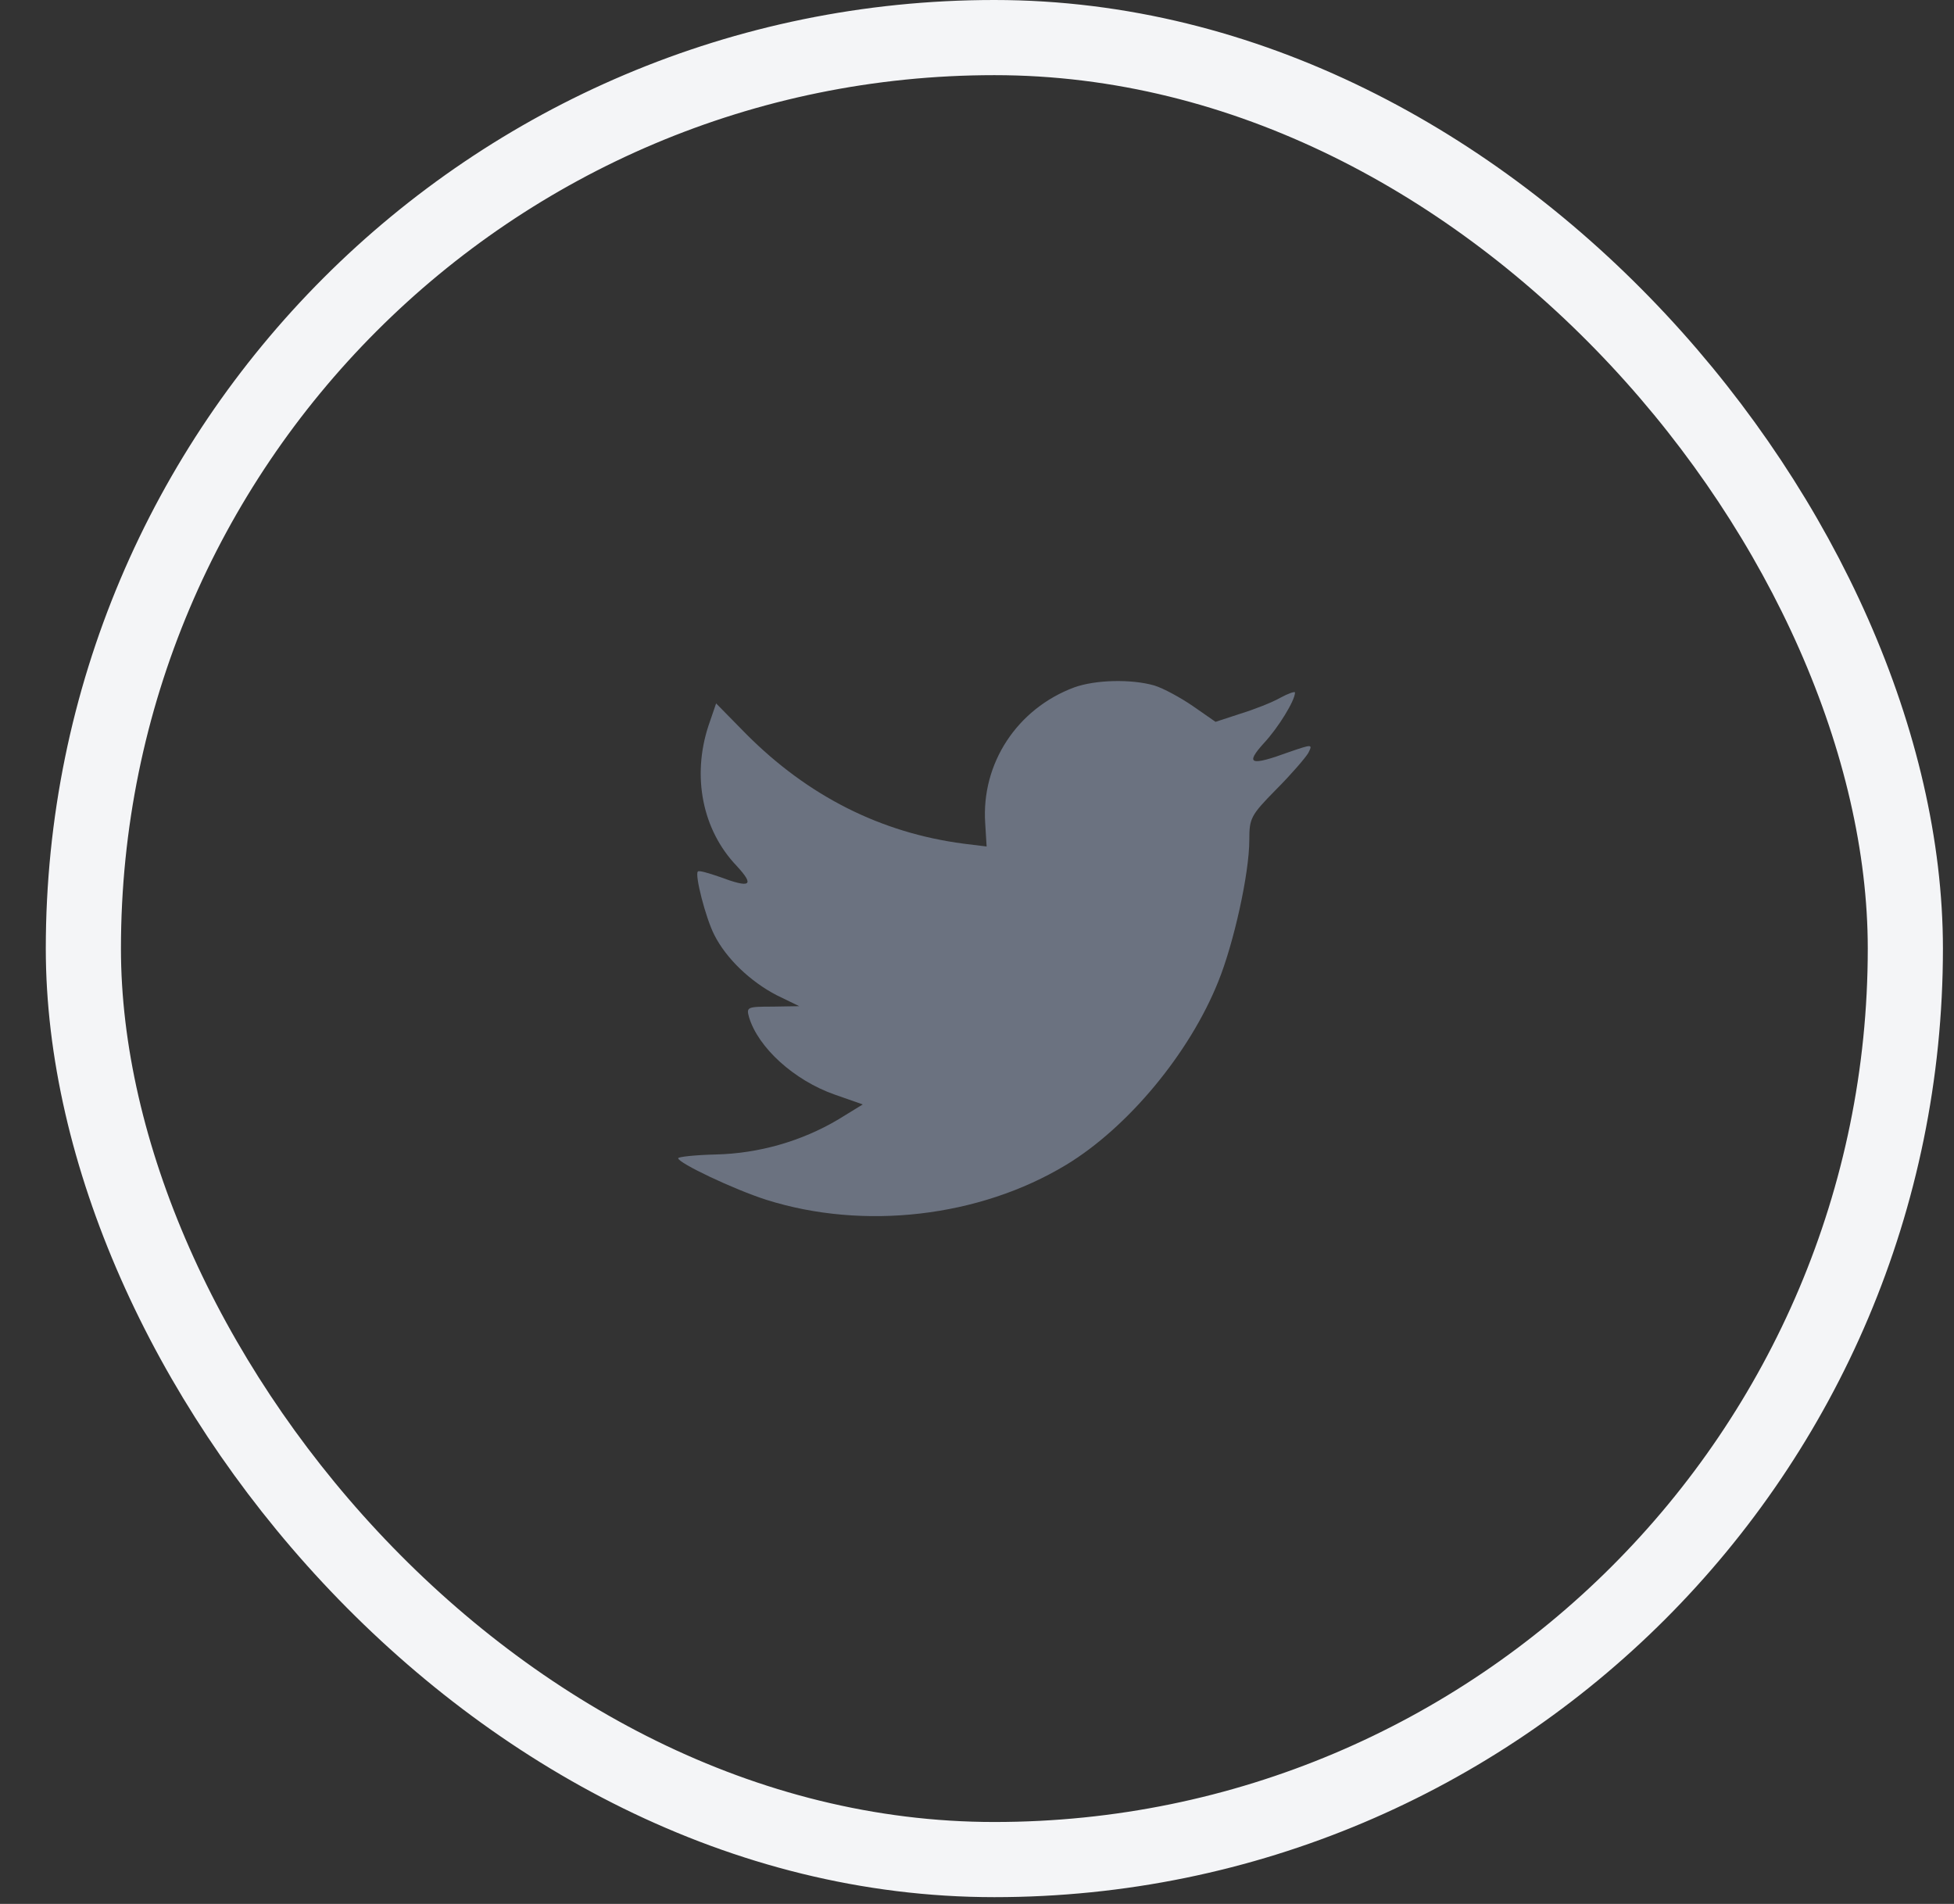 <svg width="39" height="38" viewBox="0 0 39 38" fill="none" xmlns="http://www.w3.org/2000/svg">
<rect x="0" y="0" width="39" height="38" fill="#333333" stroke="none"/>
<rect x="1.664" y="0.75" width="36.365" height="36.365" rx="18.182" stroke="#F4F5F7" stroke-width="1.5"/>
<path fill-rule="evenodd" clip-rule="evenodd" d="M19.664 16.434L19.692 16.895L19.235 16.839C17.576 16.622 16.126 15.887 14.895 14.652L14.293 14.039L14.138 14.492C13.809 15.5 14.019 16.566 14.703 17.282C15.068 17.678 14.986 17.735 14.356 17.499C14.138 17.424 13.946 17.367 13.928 17.395C13.864 17.461 14.083 18.319 14.256 18.658C14.493 19.13 14.977 19.592 15.505 19.865L15.952 20.082L15.423 20.091C14.913 20.091 14.895 20.101 14.949 20.299C15.132 20.912 15.852 21.562 16.655 21.845L17.22 22.043L16.728 22.345C15.998 22.778 15.141 23.023 14.284 23.042C13.873 23.052 13.536 23.089 13.536 23.117C13.536 23.212 14.648 23.74 15.296 23.947C17.238 24.56 19.546 24.296 21.278 23.25C22.509 22.505 23.741 21.025 24.315 19.592C24.625 18.828 24.935 17.433 24.935 16.764C24.935 16.33 24.963 16.273 25.473 15.755C25.774 15.453 26.057 15.123 26.112 15.029C26.203 14.85 26.194 14.85 25.729 15.01C24.954 15.293 24.844 15.255 25.227 14.831C25.51 14.529 25.847 13.982 25.847 13.822C25.847 13.794 25.711 13.841 25.555 13.926C25.391 14.02 25.027 14.162 24.753 14.246L24.261 14.407L23.814 14.096C23.567 13.926 23.221 13.737 23.038 13.681C22.573 13.549 21.862 13.568 21.442 13.719C20.302 14.143 19.582 15.236 19.664 16.434Z" fill="#6B7280"/>
</svg>
